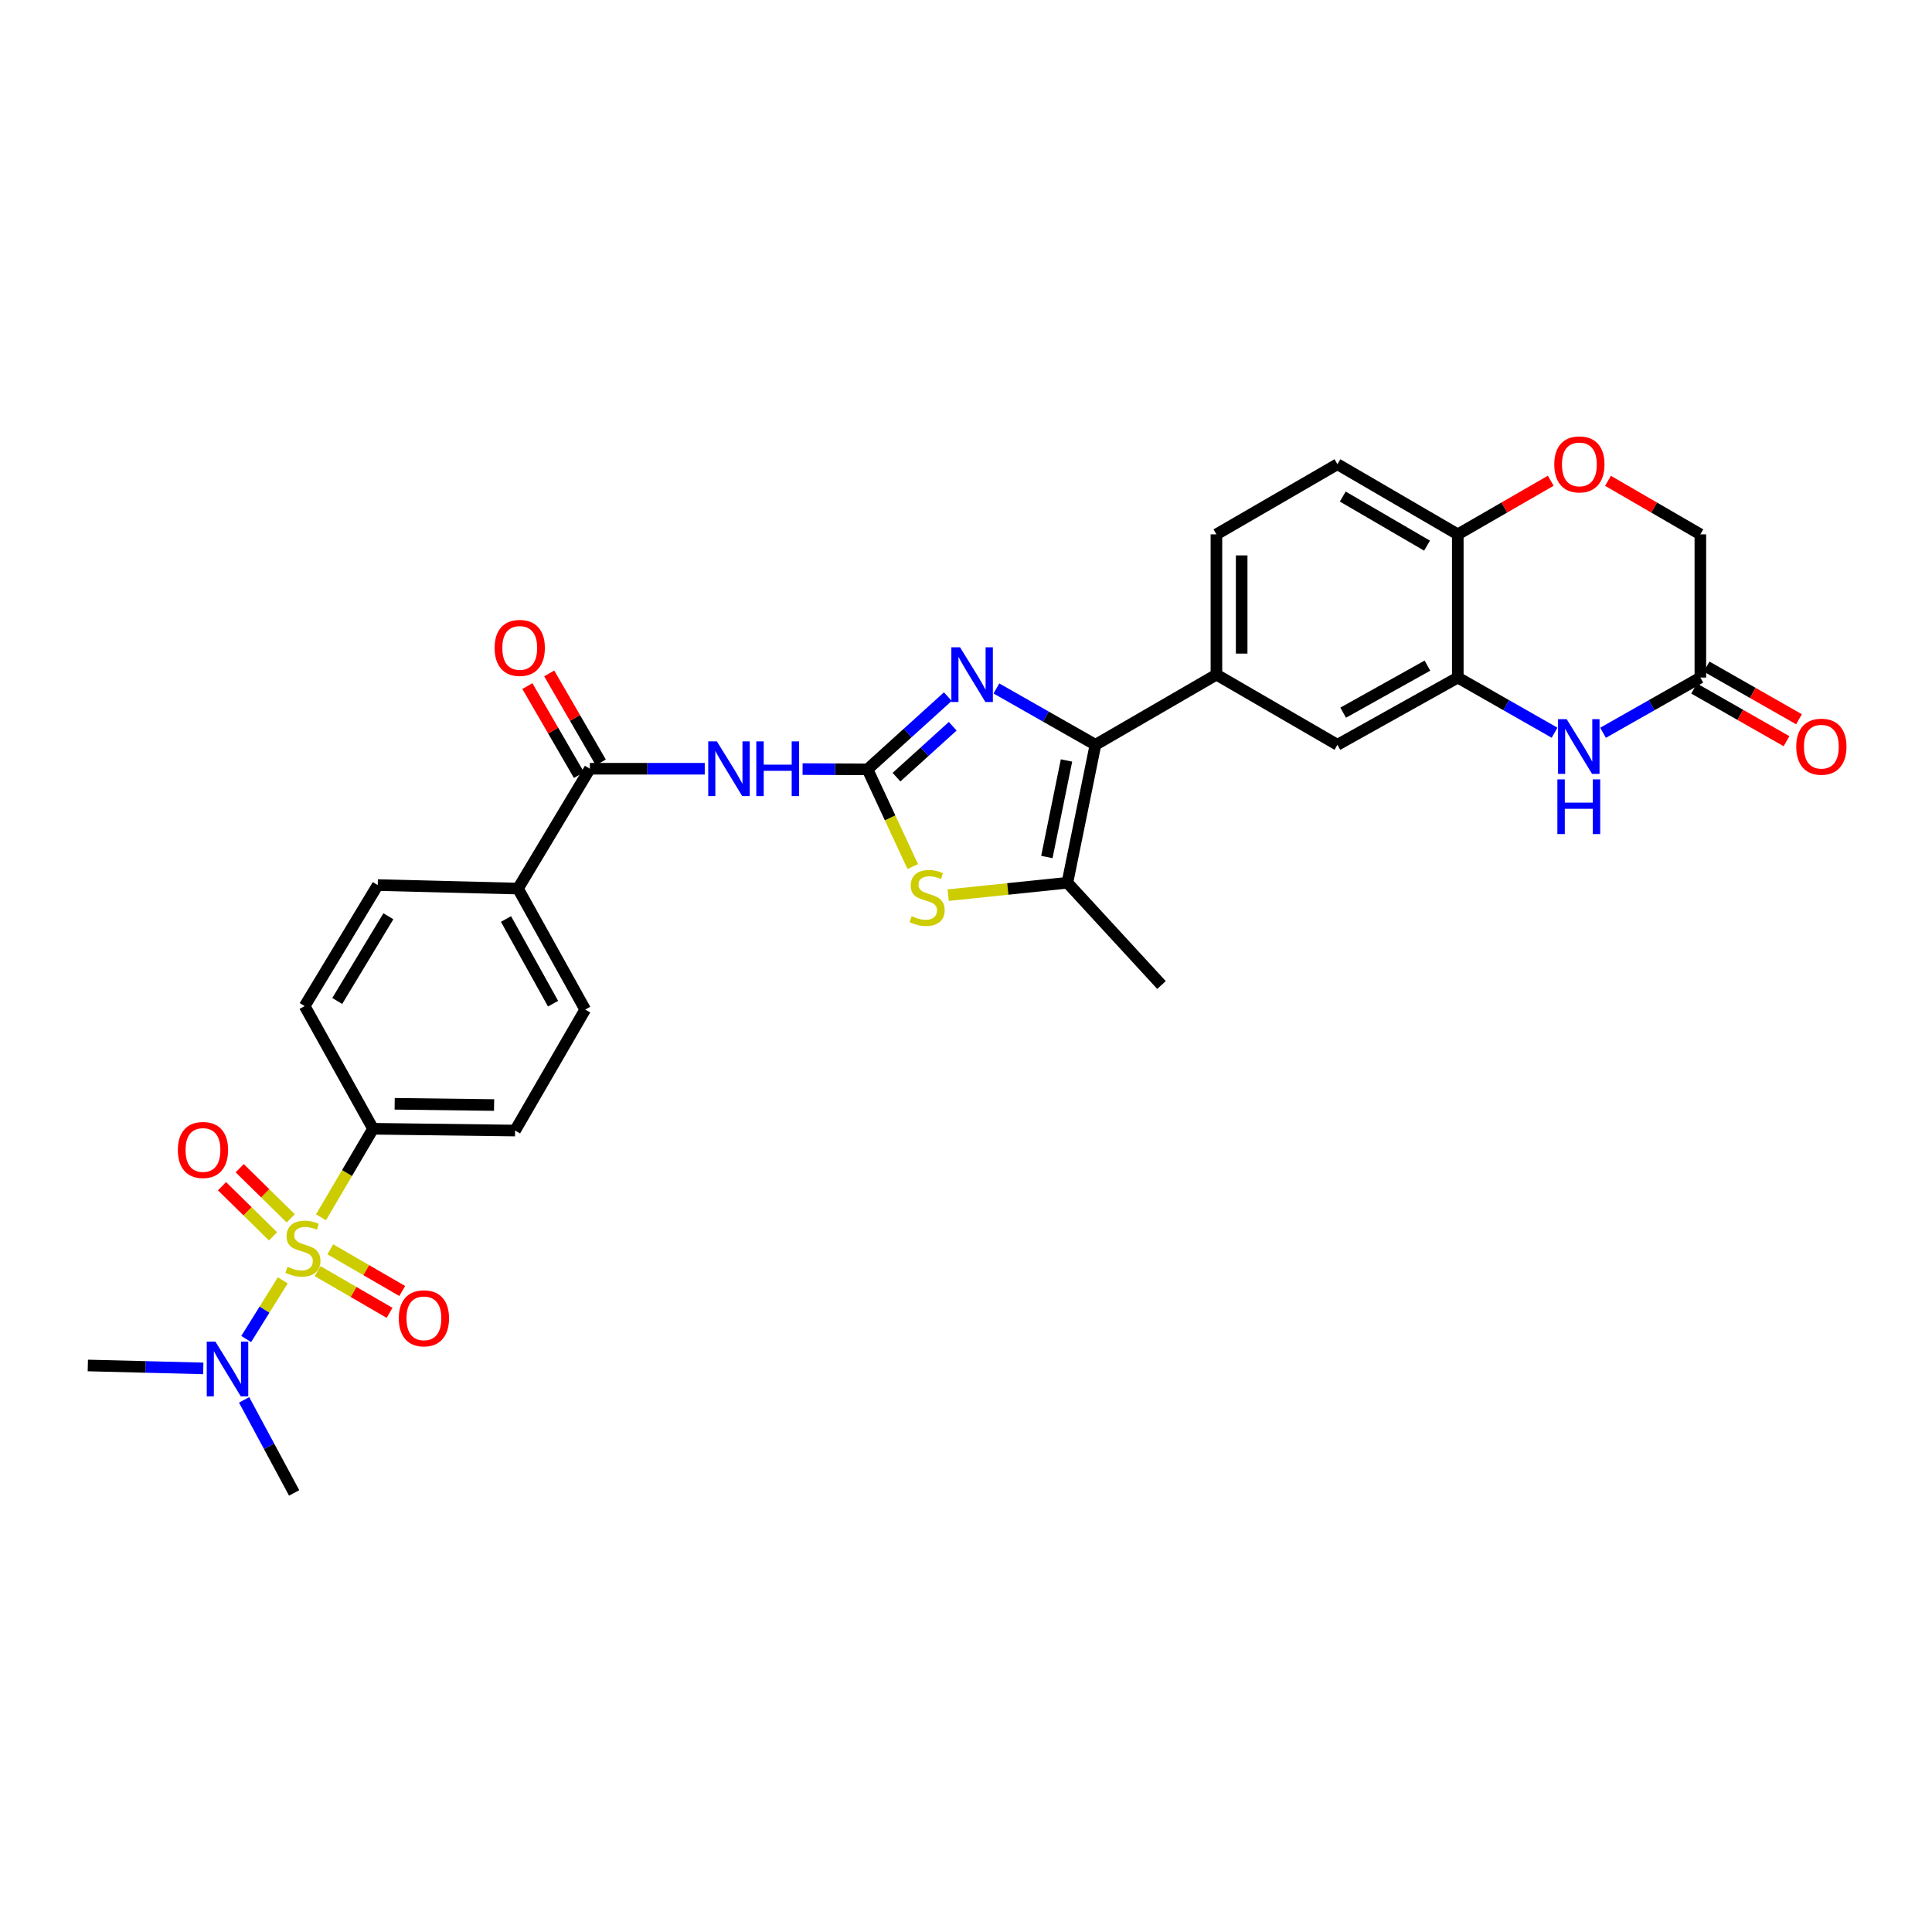 <?xml version='1.0' encoding='iso-8859-1'?>
<svg version='1.1' baseProfile='full'
              xmlns='http://www.w3.org/2000/svg'
                      xmlns:rdkit='http://www.rdkit.org/xml'
                      xmlns:xlink='http://www.w3.org/1999/xlink'
                  xml:space='preserve'
width='1000px' height='1000px' viewBox='0 0 1000 1000'>
<!-- END OF HEADER -->
<rect style='opacity:1.0;fill:#FFFFFF;stroke:none' width='1000' height='1000' x='0' y='0'> </rect>
<path class='bond-11' d='M 166.147,630.067 L 179.618,607.158' style='fill:none;fill-rule:evenodd;stroke:#CCCC00;stroke-width:6px;stroke-linecap:butt;stroke-linejoin:miter;stroke-opacity:1' />
<path class='bond-11' d='M 179.618,607.158 L 193.089,584.248' style='fill:none;fill-rule:evenodd;stroke:#000000;stroke-width:6px;stroke-linecap:butt;stroke-linejoin:miter;stroke-opacity:1' />
<path class='bond-12' d='M 146.366,662.702 L 136.897,677.891' style='fill:none;fill-rule:evenodd;stroke:#CCCC00;stroke-width:6px;stroke-linecap:butt;stroke-linejoin:miter;stroke-opacity:1' />
<path class='bond-12' d='M 136.897,677.891 L 127.429,693.08' style='fill:none;fill-rule:evenodd;stroke:#0000FF;stroke-width:6px;stroke-linecap:butt;stroke-linejoin:miter;stroke-opacity:1' />
<path class='bond-16' d='M 150.477,630.614 L 137.272,617.639' style='fill:none;fill-rule:evenodd;stroke:#CCCC00;stroke-width:6px;stroke-linecap:butt;stroke-linejoin:miter;stroke-opacity:1' />
<path class='bond-16' d='M 137.272,617.639 L 124.067,604.664' style='fill:none;fill-rule:evenodd;stroke:#FF0000;stroke-width:6px;stroke-linecap:butt;stroke-linejoin:miter;stroke-opacity:1' />
<path class='bond-16' d='M 141.32,639.933 L 128.115,626.957' style='fill:none;fill-rule:evenodd;stroke:#CCCC00;stroke-width:6px;stroke-linecap:butt;stroke-linejoin:miter;stroke-opacity:1' />
<path class='bond-16' d='M 128.115,626.957 L 114.91,613.982' style='fill:none;fill-rule:evenodd;stroke:#FF0000;stroke-width:6px;stroke-linecap:butt;stroke-linejoin:miter;stroke-opacity:1' />
<path class='bond-17' d='M 164.406,657.941 L 183.024,668.732' style='fill:none;fill-rule:evenodd;stroke:#CCCC00;stroke-width:6px;stroke-linecap:butt;stroke-linejoin:miter;stroke-opacity:1' />
<path class='bond-17' d='M 183.024,668.732 L 201.643,679.524' style='fill:none;fill-rule:evenodd;stroke:#FF0000;stroke-width:6px;stroke-linecap:butt;stroke-linejoin:miter;stroke-opacity:1' />
<path class='bond-17' d='M 170.957,646.638 L 189.576,657.43' style='fill:none;fill-rule:evenodd;stroke:#CCCC00;stroke-width:6px;stroke-linecap:butt;stroke-linejoin:miter;stroke-opacity:1' />
<path class='bond-17' d='M 189.576,657.43 L 208.195,668.221' style='fill:none;fill-rule:evenodd;stroke:#FF0000;stroke-width:6px;stroke-linecap:butt;stroke-linejoin:miter;stroke-opacity:1' />
<path class='bond-0' d='M 449.02,398.219 L 432.215,398.144' style='fill:none;fill-rule:evenodd;stroke:#000000;stroke-width:6px;stroke-linecap:butt;stroke-linejoin:miter;stroke-opacity:1' />
<path class='bond-0' d='M 432.215,398.144 L 415.411,398.069' style='fill:none;fill-rule:evenodd;stroke:#0000FF;stroke-width:6px;stroke-linecap:butt;stroke-linejoin:miter;stroke-opacity:1' />
<path class='bond-1' d='M 449.02,398.219 L 469.809,379.394' style='fill:none;fill-rule:evenodd;stroke:#000000;stroke-width:6px;stroke-linecap:butt;stroke-linejoin:miter;stroke-opacity:1' />
<path class='bond-1' d='M 469.809,379.394 L 490.598,360.57' style='fill:none;fill-rule:evenodd;stroke:#0000FF;stroke-width:6px;stroke-linecap:butt;stroke-linejoin:miter;stroke-opacity:1' />
<path class='bond-1' d='M 464.026,402.256 L 478.578,389.079' style='fill:none;fill-rule:evenodd;stroke:#000000;stroke-width:6px;stroke-linecap:butt;stroke-linejoin:miter;stroke-opacity:1' />
<path class='bond-1' d='M 478.578,389.079 L 493.13,375.901' style='fill:none;fill-rule:evenodd;stroke:#0000FF;stroke-width:6px;stroke-linecap:butt;stroke-linejoin:miter;stroke-opacity:1' />
<path class='bond-4' d='M 449.02,398.219 L 460.733,423.367' style='fill:none;fill-rule:evenodd;stroke:#000000;stroke-width:6px;stroke-linecap:butt;stroke-linejoin:miter;stroke-opacity:1' />
<path class='bond-4' d='M 460.733,423.367 L 472.446,448.516' style='fill:none;fill-rule:evenodd;stroke:#CCCC00;stroke-width:6px;stroke-linecap:butt;stroke-linejoin:miter;stroke-opacity:1' />
<path class='bond-2' d='M 515.74,356.345 L 541.369,370.924' style='fill:none;fill-rule:evenodd;stroke:#0000FF;stroke-width:6px;stroke-linecap:butt;stroke-linejoin:miter;stroke-opacity:1' />
<path class='bond-2' d='M 541.369,370.924 L 566.998,385.503' style='fill:none;fill-rule:evenodd;stroke:#000000;stroke-width:6px;stroke-linecap:butt;stroke-linejoin:miter;stroke-opacity:1' />
<path class='bond-9' d='M 566.998,385.503 L 629.62,349.191' style='fill:none;fill-rule:evenodd;stroke:#000000;stroke-width:6px;stroke-linecap:butt;stroke-linejoin:miter;stroke-opacity:1' />
<path class='bond-32' d='M 566.998,385.503 L 552.482,456.907' style='fill:none;fill-rule:evenodd;stroke:#000000;stroke-width:6px;stroke-linecap:butt;stroke-linejoin:miter;stroke-opacity:1' />
<path class='bond-32' d='M 552.018,393.611 L 541.857,443.594' style='fill:none;fill-rule:evenodd;stroke:#000000;stroke-width:6px;stroke-linecap:butt;stroke-linejoin:miter;stroke-opacity:1' />
<path class='bond-3' d='M 364.778,397.9 L 335.045,397.9' style='fill:none;fill-rule:evenodd;stroke:#0000FF;stroke-width:6px;stroke-linecap:butt;stroke-linejoin:miter;stroke-opacity:1' />
<path class='bond-3' d='M 335.045,397.9 L 305.312,397.9' style='fill:none;fill-rule:evenodd;stroke:#000000;stroke-width:6px;stroke-linecap:butt;stroke-linejoin:miter;stroke-opacity:1' />
<path class='bond-5' d='M 490.779,463.328 L 521.63,460.117' style='fill:none;fill-rule:evenodd;stroke:#CCCC00;stroke-width:6px;stroke-linecap:butt;stroke-linejoin:miter;stroke-opacity:1' />
<path class='bond-5' d='M 521.63,460.117 L 552.482,456.907' style='fill:none;fill-rule:evenodd;stroke:#000000;stroke-width:6px;stroke-linecap:butt;stroke-linejoin:miter;stroke-opacity:1' />
<path class='bond-28' d='M 552.482,456.907 L 601.191,509.847' style='fill:none;fill-rule:evenodd;stroke:#000000;stroke-width:6px;stroke-linecap:butt;stroke-linejoin:miter;stroke-opacity:1' />
<path class='bond-6' d='M 804.639,379.255 L 779.595,364.981' style='fill:none;fill-rule:evenodd;stroke:#0000FF;stroke-width:6px;stroke-linecap:butt;stroke-linejoin:miter;stroke-opacity:1' />
<path class='bond-6' d='M 779.595,364.981 L 754.552,350.708' style='fill:none;fill-rule:evenodd;stroke:#000000;stroke-width:6px;stroke-linecap:butt;stroke-linejoin:miter;stroke-opacity:1' />
<path class='bond-10' d='M 829.729,379.284 L 854.915,364.996' style='fill:none;fill-rule:evenodd;stroke:#0000FF;stroke-width:6px;stroke-linecap:butt;stroke-linejoin:miter;stroke-opacity:1' />
<path class='bond-10' d='M 854.915,364.996 L 880.1,350.708' style='fill:none;fill-rule:evenodd;stroke:#000000;stroke-width:6px;stroke-linecap:butt;stroke-linejoin:miter;stroke-opacity:1' />
<path class='bond-7' d='M 305.312,397.9 L 268.108,459.934' style='fill:none;fill-rule:evenodd;stroke:#000000;stroke-width:6px;stroke-linecap:butt;stroke-linejoin:miter;stroke-opacity:1' />
<path class='bond-19' d='M 310.964,394.624 L 297.616,371.594' style='fill:none;fill-rule:evenodd;stroke:#000000;stroke-width:6px;stroke-linecap:butt;stroke-linejoin:miter;stroke-opacity:1' />
<path class='bond-19' d='M 297.616,371.594 L 284.269,348.565' style='fill:none;fill-rule:evenodd;stroke:#FF0000;stroke-width:6px;stroke-linecap:butt;stroke-linejoin:miter;stroke-opacity:1' />
<path class='bond-19' d='M 299.66,401.175 L 286.313,378.145' style='fill:none;fill-rule:evenodd;stroke:#000000;stroke-width:6px;stroke-linecap:butt;stroke-linejoin:miter;stroke-opacity:1' />
<path class='bond-19' d='M 286.313,378.145 L 272.966,355.116' style='fill:none;fill-rule:evenodd;stroke:#FF0000;stroke-width:6px;stroke-linecap:butt;stroke-linejoin:miter;stroke-opacity:1' />
<path class='bond-8' d='M 754.552,350.708 L 692.249,385.503' style='fill:none;fill-rule:evenodd;stroke:#000000;stroke-width:6px;stroke-linecap:butt;stroke-linejoin:miter;stroke-opacity:1' />
<path class='bond-8' d='M 738.836,344.521 L 695.224,368.878' style='fill:none;fill-rule:evenodd;stroke:#000000;stroke-width:6px;stroke-linecap:butt;stroke-linejoin:miter;stroke-opacity:1' />
<path class='bond-33' d='M 754.552,350.708 L 754.552,276.583' style='fill:none;fill-rule:evenodd;stroke:#000000;stroke-width:6px;stroke-linecap:butt;stroke-linejoin:miter;stroke-opacity:1' />
<path class='bond-14' d='M 629.62,349.191 L 692.249,385.503' style='fill:none;fill-rule:evenodd;stroke:#000000;stroke-width:6px;stroke-linecap:butt;stroke-linejoin:miter;stroke-opacity:1' />
<path class='bond-20' d='M 629.62,349.191 L 629.62,276.583' style='fill:none;fill-rule:evenodd;stroke:#000000;stroke-width:6px;stroke-linecap:butt;stroke-linejoin:miter;stroke-opacity:1' />
<path class='bond-20' d='M 642.684,338.3 L 642.684,287.474' style='fill:none;fill-rule:evenodd;stroke:#000000;stroke-width:6px;stroke-linecap:butt;stroke-linejoin:miter;stroke-opacity:1' />
<path class='bond-21' d='M 876.866,356.383 L 900.779,370.013' style='fill:none;fill-rule:evenodd;stroke:#000000;stroke-width:6px;stroke-linecap:butt;stroke-linejoin:miter;stroke-opacity:1' />
<path class='bond-21' d='M 900.779,370.013 L 924.693,383.642' style='fill:none;fill-rule:evenodd;stroke:#FF0000;stroke-width:6px;stroke-linecap:butt;stroke-linejoin:miter;stroke-opacity:1' />
<path class='bond-21' d='M 883.335,345.033 L 907.248,358.662' style='fill:none;fill-rule:evenodd;stroke:#000000;stroke-width:6px;stroke-linecap:butt;stroke-linejoin:miter;stroke-opacity:1' />
<path class='bond-21' d='M 907.248,358.662 L 931.162,372.292' style='fill:none;fill-rule:evenodd;stroke:#FF0000;stroke-width:6px;stroke-linecap:butt;stroke-linejoin:miter;stroke-opacity:1' />
<path class='bond-34' d='M 880.1,350.708 L 880.1,276.583' style='fill:none;fill-rule:evenodd;stroke:#000000;stroke-width:6px;stroke-linecap:butt;stroke-linejoin:miter;stroke-opacity:1' />
<path class='bond-24' d='M 193.089,584.248 L 266.605,585.17' style='fill:none;fill-rule:evenodd;stroke:#000000;stroke-width:6px;stroke-linecap:butt;stroke-linejoin:miter;stroke-opacity:1' />
<path class='bond-24' d='M 204.28,571.323 L 255.741,571.968' style='fill:none;fill-rule:evenodd;stroke:#000000;stroke-width:6px;stroke-linecap:butt;stroke-linejoin:miter;stroke-opacity:1' />
<path class='bond-25' d='M 193.089,584.248 L 157.699,520.741' style='fill:none;fill-rule:evenodd;stroke:#000000;stroke-width:6px;stroke-linecap:butt;stroke-linejoin:miter;stroke-opacity:1' />
<path class='bond-29' d='M 126.352,724.572 L 139.3,748.652' style='fill:none;fill-rule:evenodd;stroke:#0000FF;stroke-width:6px;stroke-linecap:butt;stroke-linejoin:miter;stroke-opacity:1' />
<path class='bond-29' d='M 139.3,748.652 L 152.248,772.731' style='fill:none;fill-rule:evenodd;stroke:#000000;stroke-width:6px;stroke-linecap:butt;stroke-linejoin:miter;stroke-opacity:1' />
<path class='bond-30' d='M 105.21,708.276 L 75.332,707.523' style='fill:none;fill-rule:evenodd;stroke:#0000FF;stroke-width:6px;stroke-linecap:butt;stroke-linejoin:miter;stroke-opacity:1' />
<path class='bond-30' d='M 75.332,707.523 L 45.455,706.77' style='fill:none;fill-rule:evenodd;stroke:#000000;stroke-width:6px;stroke-linecap:butt;stroke-linejoin:miter;stroke-opacity:1' />
<path class='bond-13' d='M 802.669,248.831 L 778.61,262.707' style='fill:none;fill-rule:evenodd;stroke:#FF0000;stroke-width:6px;stroke-linecap:butt;stroke-linejoin:miter;stroke-opacity:1' />
<path class='bond-13' d='M 778.61,262.707 L 754.552,276.583' style='fill:none;fill-rule:evenodd;stroke:#000000;stroke-width:6px;stroke-linecap:butt;stroke-linejoin:miter;stroke-opacity:1' />
<path class='bond-22' d='M 832.295,248.87 L 856.198,262.726' style='fill:none;fill-rule:evenodd;stroke:#FF0000;stroke-width:6px;stroke-linecap:butt;stroke-linejoin:miter;stroke-opacity:1' />
<path class='bond-22' d='M 856.198,262.726 L 880.1,276.583' style='fill:none;fill-rule:evenodd;stroke:#000000;stroke-width:6px;stroke-linecap:butt;stroke-linejoin:miter;stroke-opacity:1' />
<path class='bond-15' d='M 754.552,276.583 L 692.249,240.285' style='fill:none;fill-rule:evenodd;stroke:#000000;stroke-width:6px;stroke-linecap:butt;stroke-linejoin:miter;stroke-opacity:1' />
<path class='bond-15' d='M 738.63,282.426 L 695.018,257.018' style='fill:none;fill-rule:evenodd;stroke:#000000;stroke-width:6px;stroke-linecap:butt;stroke-linejoin:miter;stroke-opacity:1' />
<path class='bond-18' d='M 268.108,459.934 L 195.513,458.112' style='fill:none;fill-rule:evenodd;stroke:#000000;stroke-width:6px;stroke-linecap:butt;stroke-linejoin:miter;stroke-opacity:1' />
<path class='bond-31' d='M 268.108,459.934 L 302.902,522.548' style='fill:none;fill-rule:evenodd;stroke:#000000;stroke-width:6px;stroke-linecap:butt;stroke-linejoin:miter;stroke-opacity:1' />
<path class='bond-31' d='M 261.907,475.672 L 286.263,519.502' style='fill:none;fill-rule:evenodd;stroke:#000000;stroke-width:6px;stroke-linecap:butt;stroke-linejoin:miter;stroke-opacity:1' />
<path class='bond-23' d='M 629.62,276.583 L 692.249,240.285' style='fill:none;fill-rule:evenodd;stroke:#000000;stroke-width:6px;stroke-linecap:butt;stroke-linejoin:miter;stroke-opacity:1' />
<path class='bond-27' d='M 266.605,585.17 L 302.902,522.548' style='fill:none;fill-rule:evenodd;stroke:#000000;stroke-width:6px;stroke-linecap:butt;stroke-linejoin:miter;stroke-opacity:1' />
<path class='bond-26' d='M 157.699,520.741 L 195.513,458.112' style='fill:none;fill-rule:evenodd;stroke:#000000;stroke-width:6px;stroke-linecap:butt;stroke-linejoin:miter;stroke-opacity:1' />
<path class='bond-26' d='M 174.555,518.099 L 201.025,474.259' style='fill:none;fill-rule:evenodd;stroke:#000000;stroke-width:6px;stroke-linecap:butt;stroke-linejoin:miter;stroke-opacity:1' />
<path  class='atom-0' d='M 148.792 655.697
Q 149.112 655.817, 150.432 656.377
Q 151.752 656.937, 153.192 657.297
Q 154.672 657.617, 156.112 657.617
Q 158.792 657.617, 160.352 656.337
Q 161.912 655.017, 161.912 652.737
Q 161.912 651.177, 161.112 650.217
Q 160.352 649.257, 159.152 648.737
Q 157.952 648.217, 155.952 647.617
Q 153.432 646.857, 151.912 646.137
Q 150.432 645.417, 149.352 643.897
Q 148.312 642.377, 148.312 639.817
Q 148.312 636.257, 150.712 634.057
Q 153.152 631.857, 157.952 631.857
Q 161.232 631.857, 164.952 633.417
L 164.032 636.497
Q 160.632 635.097, 158.072 635.097
Q 155.312 635.097, 153.792 636.257
Q 152.272 637.377, 152.312 639.337
Q 152.312 640.857, 153.072 641.777
Q 153.872 642.697, 154.992 643.217
Q 156.152 643.737, 158.072 644.337
Q 160.632 645.137, 162.152 645.937
Q 163.672 646.737, 164.752 648.377
Q 165.872 649.977, 165.872 652.737
Q 165.872 656.657, 163.232 658.777
Q 160.632 660.857, 156.272 660.857
Q 153.752 660.857, 151.832 660.297
Q 149.952 659.777, 147.712 658.857
L 148.792 655.697
' fill='#CCCC00'/>
<path  class='atom-2' d='M 496.904 335.031
L 506.184 350.031
Q 507.104 351.511, 508.584 354.191
Q 510.064 356.871, 510.144 357.031
L 510.144 335.031
L 513.904 335.031
L 513.904 363.351
L 510.024 363.351
L 500.064 346.951
Q 498.904 345.031, 497.664 342.831
Q 496.464 340.631, 496.104 339.951
L 496.104 363.351
L 492.424 363.351
L 492.424 335.031
L 496.904 335.031
' fill='#0000FF'/>
<path  class='atom-4' d='M 371.058 383.74
L 380.338 398.74
Q 381.258 400.22, 382.738 402.9
Q 384.218 405.58, 384.298 405.74
L 384.298 383.74
L 388.058 383.74
L 388.058 412.06
L 384.178 412.06
L 374.218 395.66
Q 373.058 393.74, 371.818 391.54
Q 370.618 389.34, 370.258 388.66
L 370.258 412.06
L 366.578 412.06
L 366.578 383.74
L 371.058 383.74
' fill='#0000FF'/>
<path  class='atom-4' d='M 391.458 383.74
L 395.298 383.74
L 395.298 395.78
L 409.778 395.78
L 409.778 383.74
L 413.618 383.74
L 413.618 412.06
L 409.778 412.06
L 409.778 398.98
L 395.298 398.98
L 395.298 412.06
L 391.458 412.06
L 391.458 383.74
' fill='#0000FF'/>
<path  class='atom-5' d='M 471.874 474.183
Q 472.194 474.303, 473.514 474.863
Q 474.834 475.423, 476.274 475.783
Q 477.754 476.103, 479.194 476.103
Q 481.874 476.103, 483.434 474.823
Q 484.994 473.503, 484.994 471.223
Q 484.994 469.663, 484.194 468.703
Q 483.434 467.743, 482.234 467.223
Q 481.034 466.703, 479.034 466.103
Q 476.514 465.343, 474.994 464.623
Q 473.514 463.903, 472.434 462.383
Q 471.394 460.863, 471.394 458.303
Q 471.394 454.743, 473.794 452.543
Q 476.234 450.343, 481.034 450.343
Q 484.314 450.343, 488.034 451.903
L 487.114 454.983
Q 483.714 453.583, 481.154 453.583
Q 478.394 453.583, 476.874 454.743
Q 475.354 455.863, 475.394 457.823
Q 475.394 459.343, 476.154 460.263
Q 476.954 461.183, 478.074 461.703
Q 479.234 462.223, 481.154 462.823
Q 483.714 463.623, 485.234 464.423
Q 486.754 465.223, 487.834 466.863
Q 488.954 468.463, 488.954 471.223
Q 488.954 475.143, 486.314 477.263
Q 483.714 479.343, 479.354 479.343
Q 476.834 479.343, 474.914 478.783
Q 473.034 478.263, 470.794 477.343
L 471.874 474.183
' fill='#CCCC00'/>
<path  class='atom-7' d='M 810.921 372.243
L 820.201 387.243
Q 821.121 388.723, 822.601 391.403
Q 824.081 394.083, 824.161 394.243
L 824.161 372.243
L 827.921 372.243
L 827.921 400.563
L 824.041 400.563
L 814.081 384.163
Q 812.921 382.243, 811.681 380.043
Q 810.481 377.843, 810.121 377.163
L 810.121 400.563
L 806.441 400.563
L 806.441 372.243
L 810.921 372.243
' fill='#0000FF'/>
<path  class='atom-7' d='M 806.101 403.395
L 809.941 403.395
L 809.941 415.435
L 824.421 415.435
L 824.421 403.395
L 828.261 403.395
L 828.261 431.715
L 824.421 431.715
L 824.421 418.635
L 809.941 418.635
L 809.941 431.715
L 806.101 431.715
L 806.101 403.395
' fill='#0000FF'/>
<path  class='atom-13' d='M 111.499 694.432
L 120.779 709.432
Q 121.699 710.912, 123.179 713.592
Q 124.659 716.272, 124.739 716.432
L 124.739 694.432
L 128.499 694.432
L 128.499 722.752
L 124.619 722.752
L 114.659 706.352
Q 113.499 704.432, 112.259 702.232
Q 111.059 700.032, 110.699 699.352
L 110.699 722.752
L 107.019 722.752
L 107.019 694.432
L 111.499 694.432
' fill='#0000FF'/>
<path  class='atom-14' d='M 804.486 240.365
Q 804.486 233.565, 807.846 229.765
Q 811.206 225.965, 817.486 225.965
Q 823.766 225.965, 827.126 229.765
Q 830.486 233.565, 830.486 240.365
Q 830.486 247.245, 827.086 251.165
Q 823.686 255.045, 817.486 255.045
Q 811.246 255.045, 807.846 251.165
Q 804.486 247.285, 804.486 240.365
M 817.486 251.845
Q 821.806 251.845, 824.126 248.965
Q 826.486 246.045, 826.486 240.365
Q 826.486 234.805, 824.126 232.005
Q 821.806 229.165, 817.486 229.165
Q 813.166 229.165, 810.806 231.965
Q 808.486 234.765, 808.486 240.365
Q 808.486 246.085, 810.806 248.965
Q 813.166 251.845, 817.486 251.845
' fill='#FF0000'/>
<path  class='atom-17' d='M 92.057 595.222
Q 92.057 588.422, 95.417 584.622
Q 98.777 580.822, 105.057 580.822
Q 111.337 580.822, 114.697 584.622
Q 118.057 588.422, 118.057 595.222
Q 118.057 602.102, 114.657 606.022
Q 111.257 609.902, 105.057 609.902
Q 98.817 609.902, 95.417 606.022
Q 92.057 602.142, 92.057 595.222
M 105.057 606.702
Q 109.377 606.702, 111.697 603.822
Q 114.057 600.902, 114.057 595.222
Q 114.057 589.662, 111.697 586.862
Q 109.377 584.022, 105.057 584.022
Q 100.737 584.022, 98.377 586.822
Q 96.057 589.622, 96.057 595.222
Q 96.057 600.942, 98.377 603.822
Q 100.737 606.702, 105.057 606.702
' fill='#FF0000'/>
<path  class='atom-18' d='M 206.414 682.354
Q 206.414 675.554, 209.774 671.754
Q 213.134 667.954, 219.414 667.954
Q 225.694 667.954, 229.054 671.754
Q 232.414 675.554, 232.414 682.354
Q 232.414 689.234, 229.014 693.154
Q 225.614 697.034, 219.414 697.034
Q 213.174 697.034, 209.774 693.154
Q 206.414 689.274, 206.414 682.354
M 219.414 693.834
Q 223.734 693.834, 226.054 690.954
Q 228.414 688.034, 228.414 682.354
Q 228.414 676.794, 226.054 673.994
Q 223.734 671.154, 219.414 671.154
Q 215.094 671.154, 212.734 673.954
Q 210.414 676.754, 210.414 682.354
Q 210.414 688.074, 212.734 690.954
Q 215.094 693.834, 219.414 693.834
' fill='#FF0000'/>
<path  class='atom-20' d='M 256.015 335.351
Q 256.015 328.551, 259.375 324.751
Q 262.735 320.951, 269.015 320.951
Q 275.295 320.951, 278.655 324.751
Q 282.015 328.551, 282.015 335.351
Q 282.015 342.231, 278.615 346.151
Q 275.215 350.031, 269.015 350.031
Q 262.775 350.031, 259.375 346.151
Q 256.015 342.271, 256.015 335.351
M 269.015 346.831
Q 273.335 346.831, 275.655 343.951
Q 278.015 341.031, 278.015 335.351
Q 278.015 329.791, 275.655 326.991
Q 273.335 324.151, 269.015 324.151
Q 264.695 324.151, 262.335 326.951
Q 260.015 329.751, 260.015 335.351
Q 260.015 341.071, 262.335 343.951
Q 264.695 346.831, 269.015 346.831
' fill='#FF0000'/>
<path  class='atom-22' d='M 929.729 386.483
Q 929.729 379.683, 933.089 375.883
Q 936.449 372.083, 942.729 372.083
Q 949.009 372.083, 952.369 375.883
Q 955.729 379.683, 955.729 386.483
Q 955.729 393.363, 952.329 397.283
Q 948.929 401.163, 942.729 401.163
Q 936.489 401.163, 933.089 397.283
Q 929.729 393.403, 929.729 386.483
M 942.729 397.963
Q 947.049 397.963, 949.369 395.083
Q 951.729 392.163, 951.729 386.483
Q 951.729 380.923, 949.369 378.123
Q 947.049 375.283, 942.729 375.283
Q 938.409 375.283, 936.049 378.083
Q 933.729 380.883, 933.729 386.483
Q 933.729 392.203, 936.049 395.083
Q 938.409 397.963, 942.729 397.963
' fill='#FF0000'/>
</svg>
